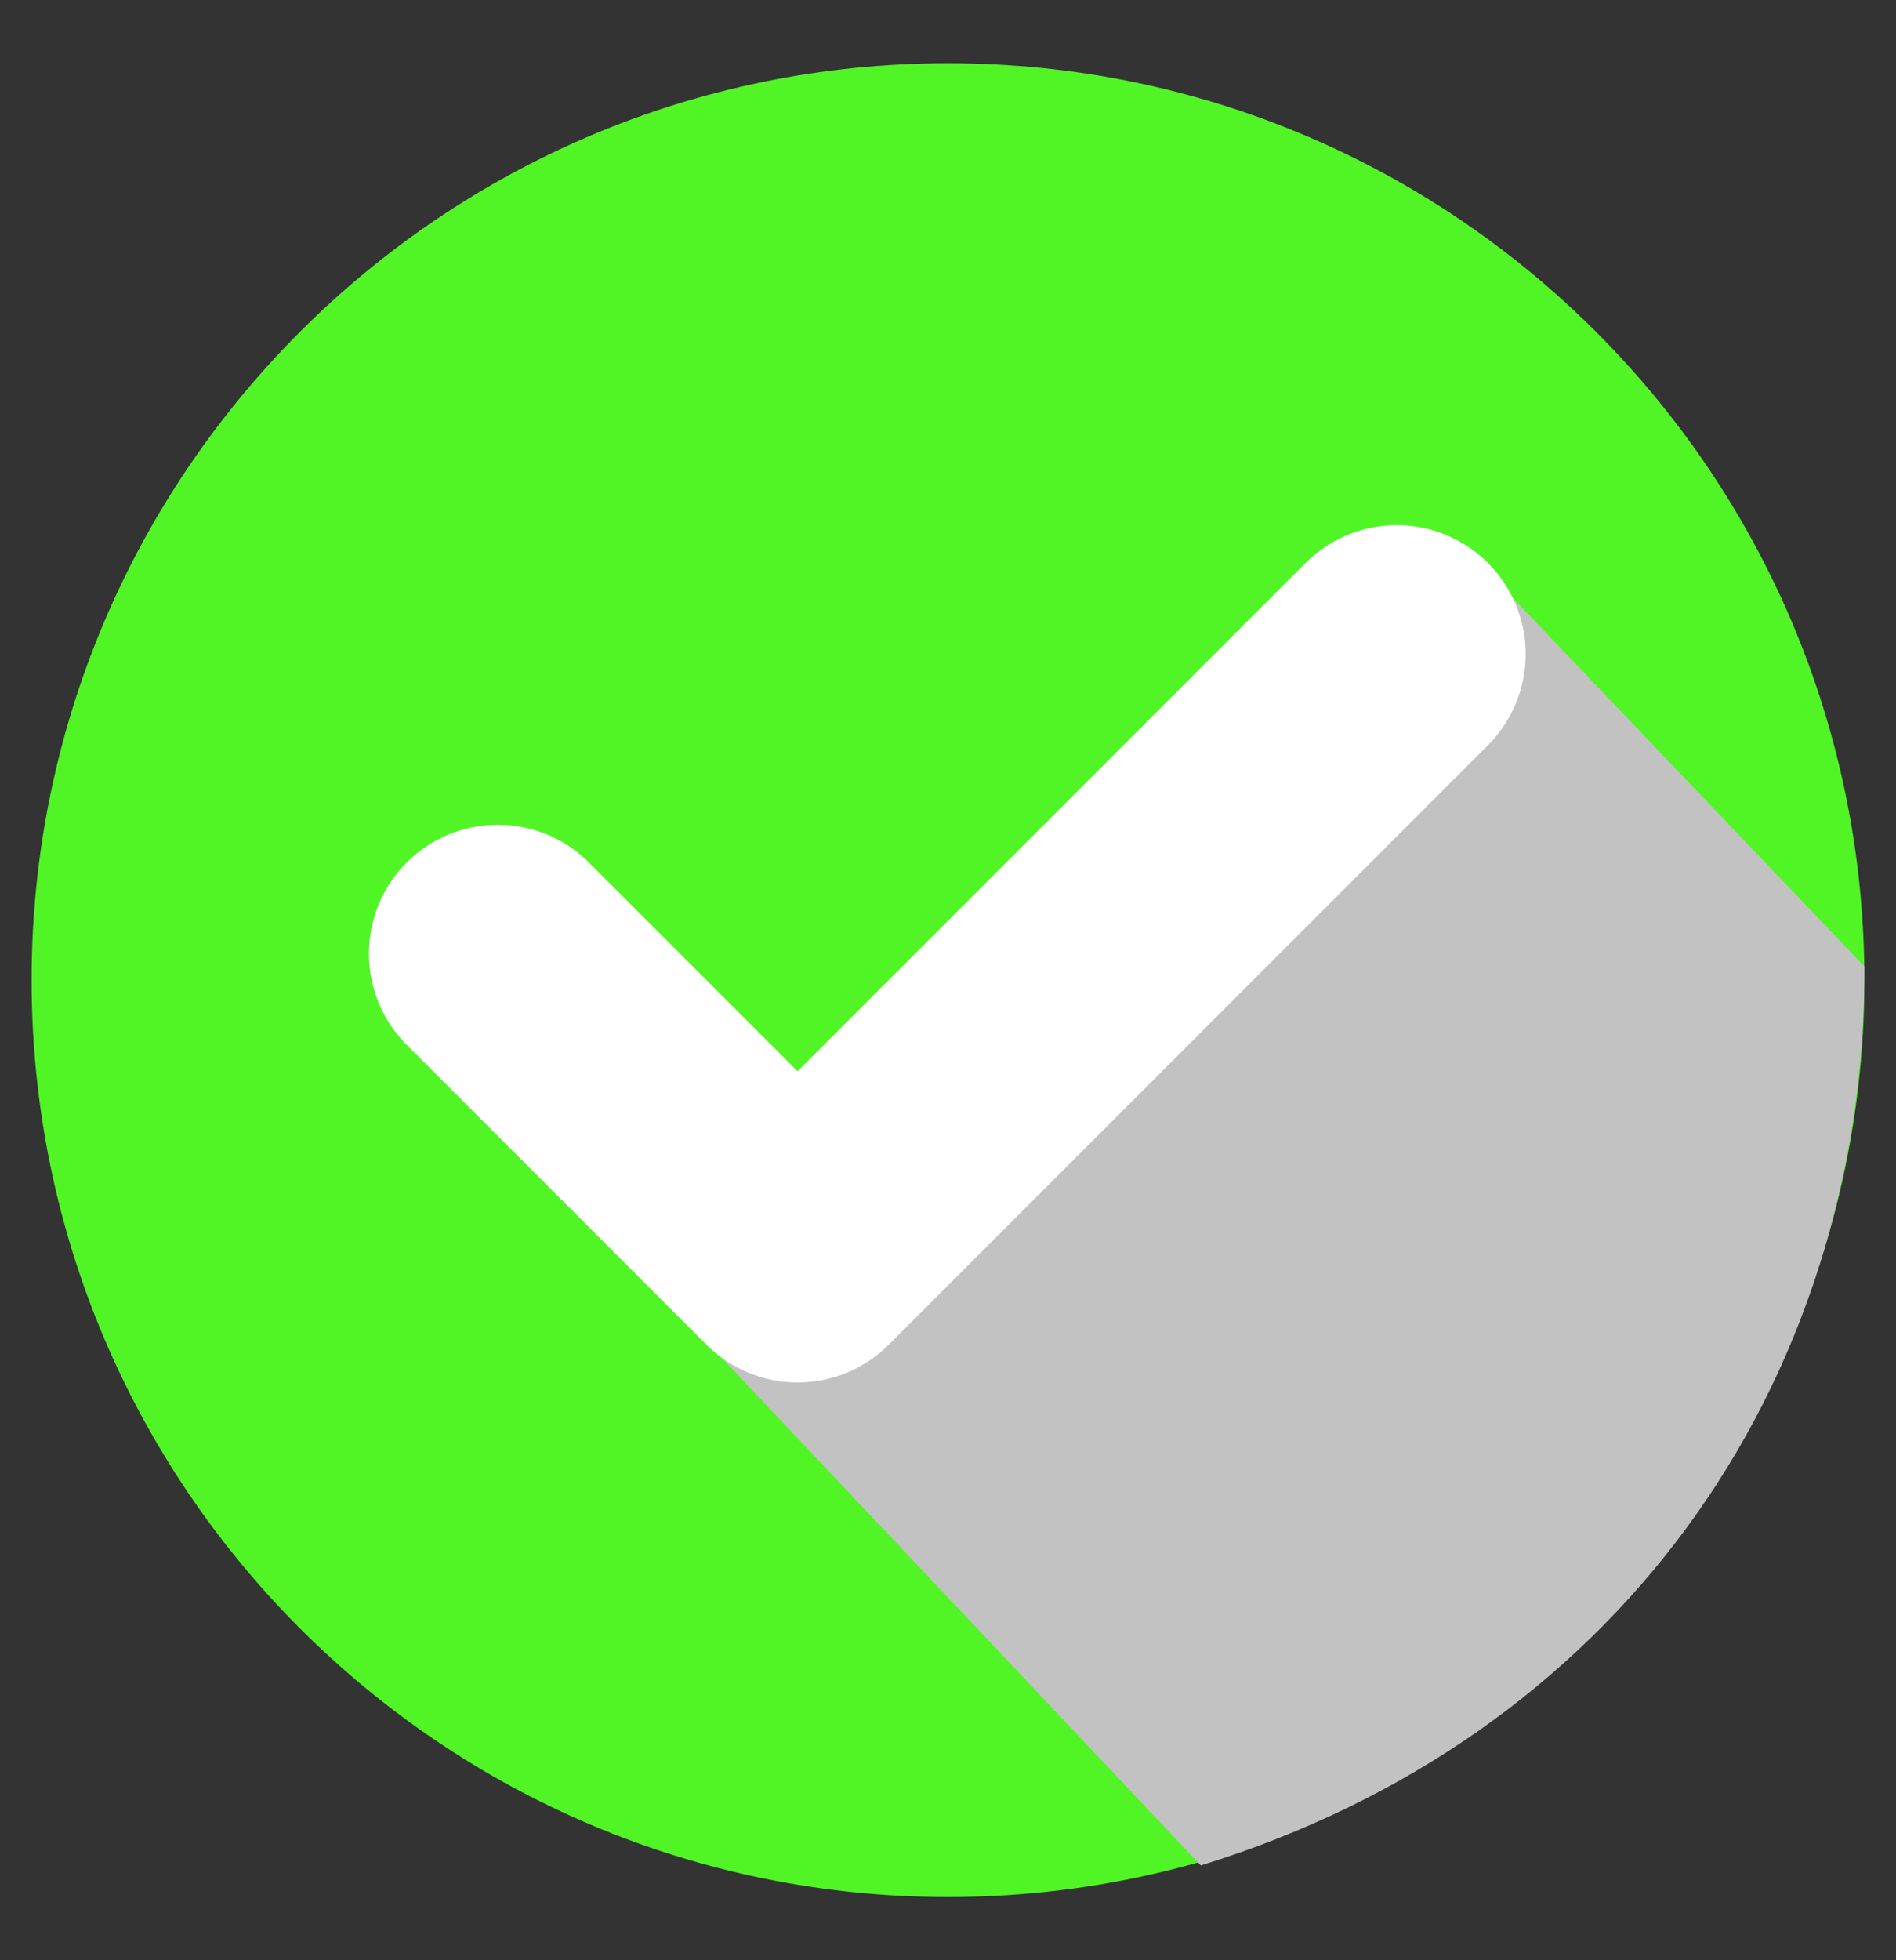 <svg width="30" height="31" viewBox="0 0 30 31" fill="none" xmlns="http://www.w3.org/2000/svg">
<rect x="0" y="0" width="30" height="31" fill="#333333" stroke="none"/>
<path d="M15 30C23.008 30 29.5 23.508 29.5 15.5C29.5 7.492 23.008 1 15 1C6.992 1 0.5 7.492 0.5 15.5C0.5 23.508 6.992 30 15 30Z" fill="#51F526"/>
<g style="mix-blend-mode:multiply">
<path d="M29.5 15.284C29.5 22 25.5 27.5 19 29.5L10.5 20.5L23.5 9L29.5 15.284Z" fill="url(#paint0_linear_766_31316)"/>
</g>
<path d="M24.14 10.344C24.14 10.612 24.087 10.877 23.985 11.124C23.883 11.371 23.732 11.596 23.543 11.785L14.062 21.266C13.872 21.455 13.648 21.605 13.4 21.708C13.153 21.81 12.888 21.863 12.62 21.863C12.352 21.863 12.087 21.81 11.84 21.708C11.592 21.605 11.368 21.455 11.178 21.266L6.455 16.543C6.261 16.355 6.107 16.13 6.001 15.881C5.895 15.633 5.84 15.366 5.838 15.096C5.836 14.825 5.888 14.558 5.99 14.308C6.093 14.058 6.244 13.831 6.435 13.64C6.626 13.449 6.853 13.298 7.103 13.195C7.353 13.093 7.621 13.041 7.891 13.043C8.161 13.044 8.428 13.1 8.677 13.206C8.925 13.312 9.15 13.466 9.338 13.66L12.62 16.941L20.659 8.902C20.945 8.617 21.308 8.423 21.703 8.345C22.099 8.266 22.509 8.307 22.881 8.461C23.253 8.615 23.572 8.876 23.796 9.211C24.02 9.547 24.14 9.941 24.14 10.344Z" fill="white"/>
<defs>
<linearGradient id="paint0_linear_766_31316" x1="16.614" y1="14.648" x2="26.162" y2="24.353" gradientUnits="userSpaceOnUse">
<stop stop-color="#C2C2C2"/>
<stop offset="1" stop-color="#C2C2C2"/>
</linearGradient>
</defs>
</svg>
